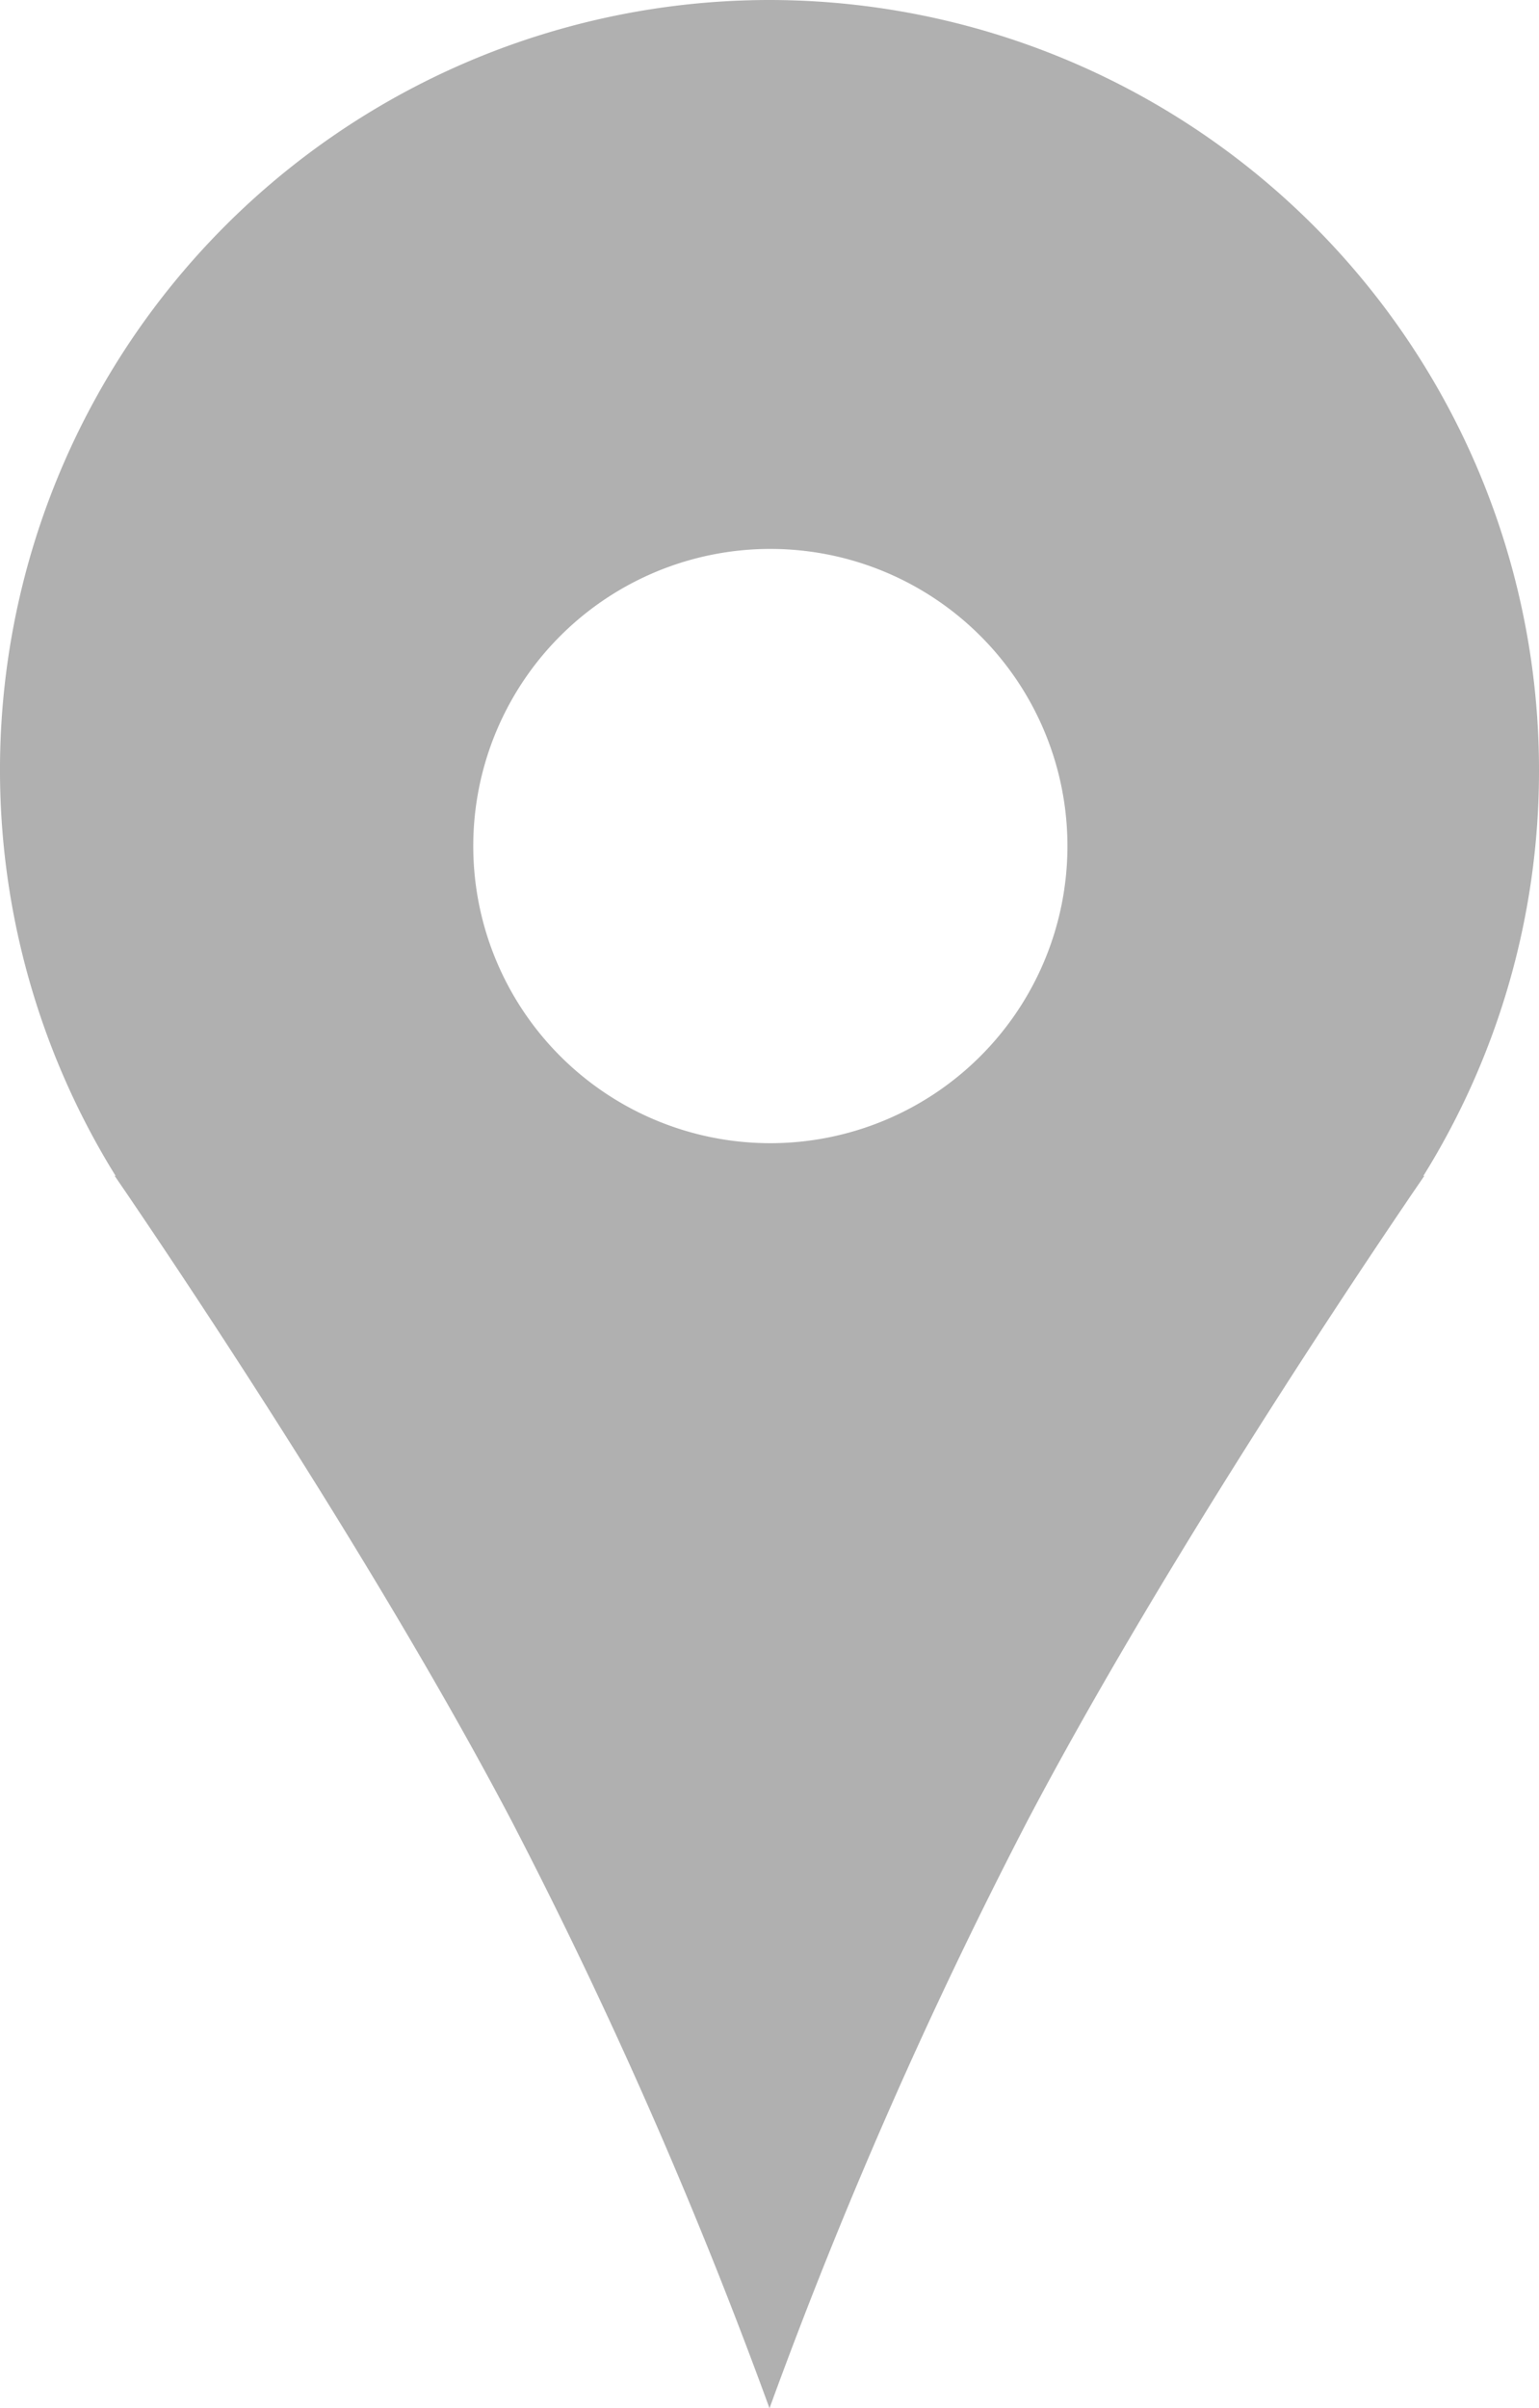 <svg xmlns="http://www.w3.org/2000/svg" xmlns:xlink="http://www.w3.org/1999/xlink" width="16.292" height="25.489" viewBox="0 0 16.292 25.489">
  <defs>
    <clipPath id="clip-path">
      <rect id="Rectangle_701" data-name="Rectangle 701" width="16.292" height="25.489" fill="#b0b0b0"/>
    </clipPath>
  </defs>
  <g id="Group_1194" data-name="Group 1194" clip-path="url(#clip-path)">
    <path id="Path_1578" data-name="Path 1578" d="M16.292,8.151A8.151,8.151,0,0,0,8.151,0h-.01A8.15,8.15,0,0,0,1.224,12.446h-.01l.158.231.047.07c.636.938,2.624,3.916,3.993,6.519a52.647,52.647,0,0,1,2.734,6.224,52.553,52.553,0,0,1,2.734-6.224c1.369-2.6,3.357-5.581,3.993-6.519l.047-.07.158-.231h-.01a8.112,8.112,0,0,0,1.224-4.295M8.156,12.1A3.145,3.145,0,1,1,11.3,8.955,3.145,3.145,0,0,1,8.156,12.1" transform="translate(0 0)" fill="#b0b0b0"/>
  </g>
</svg>
